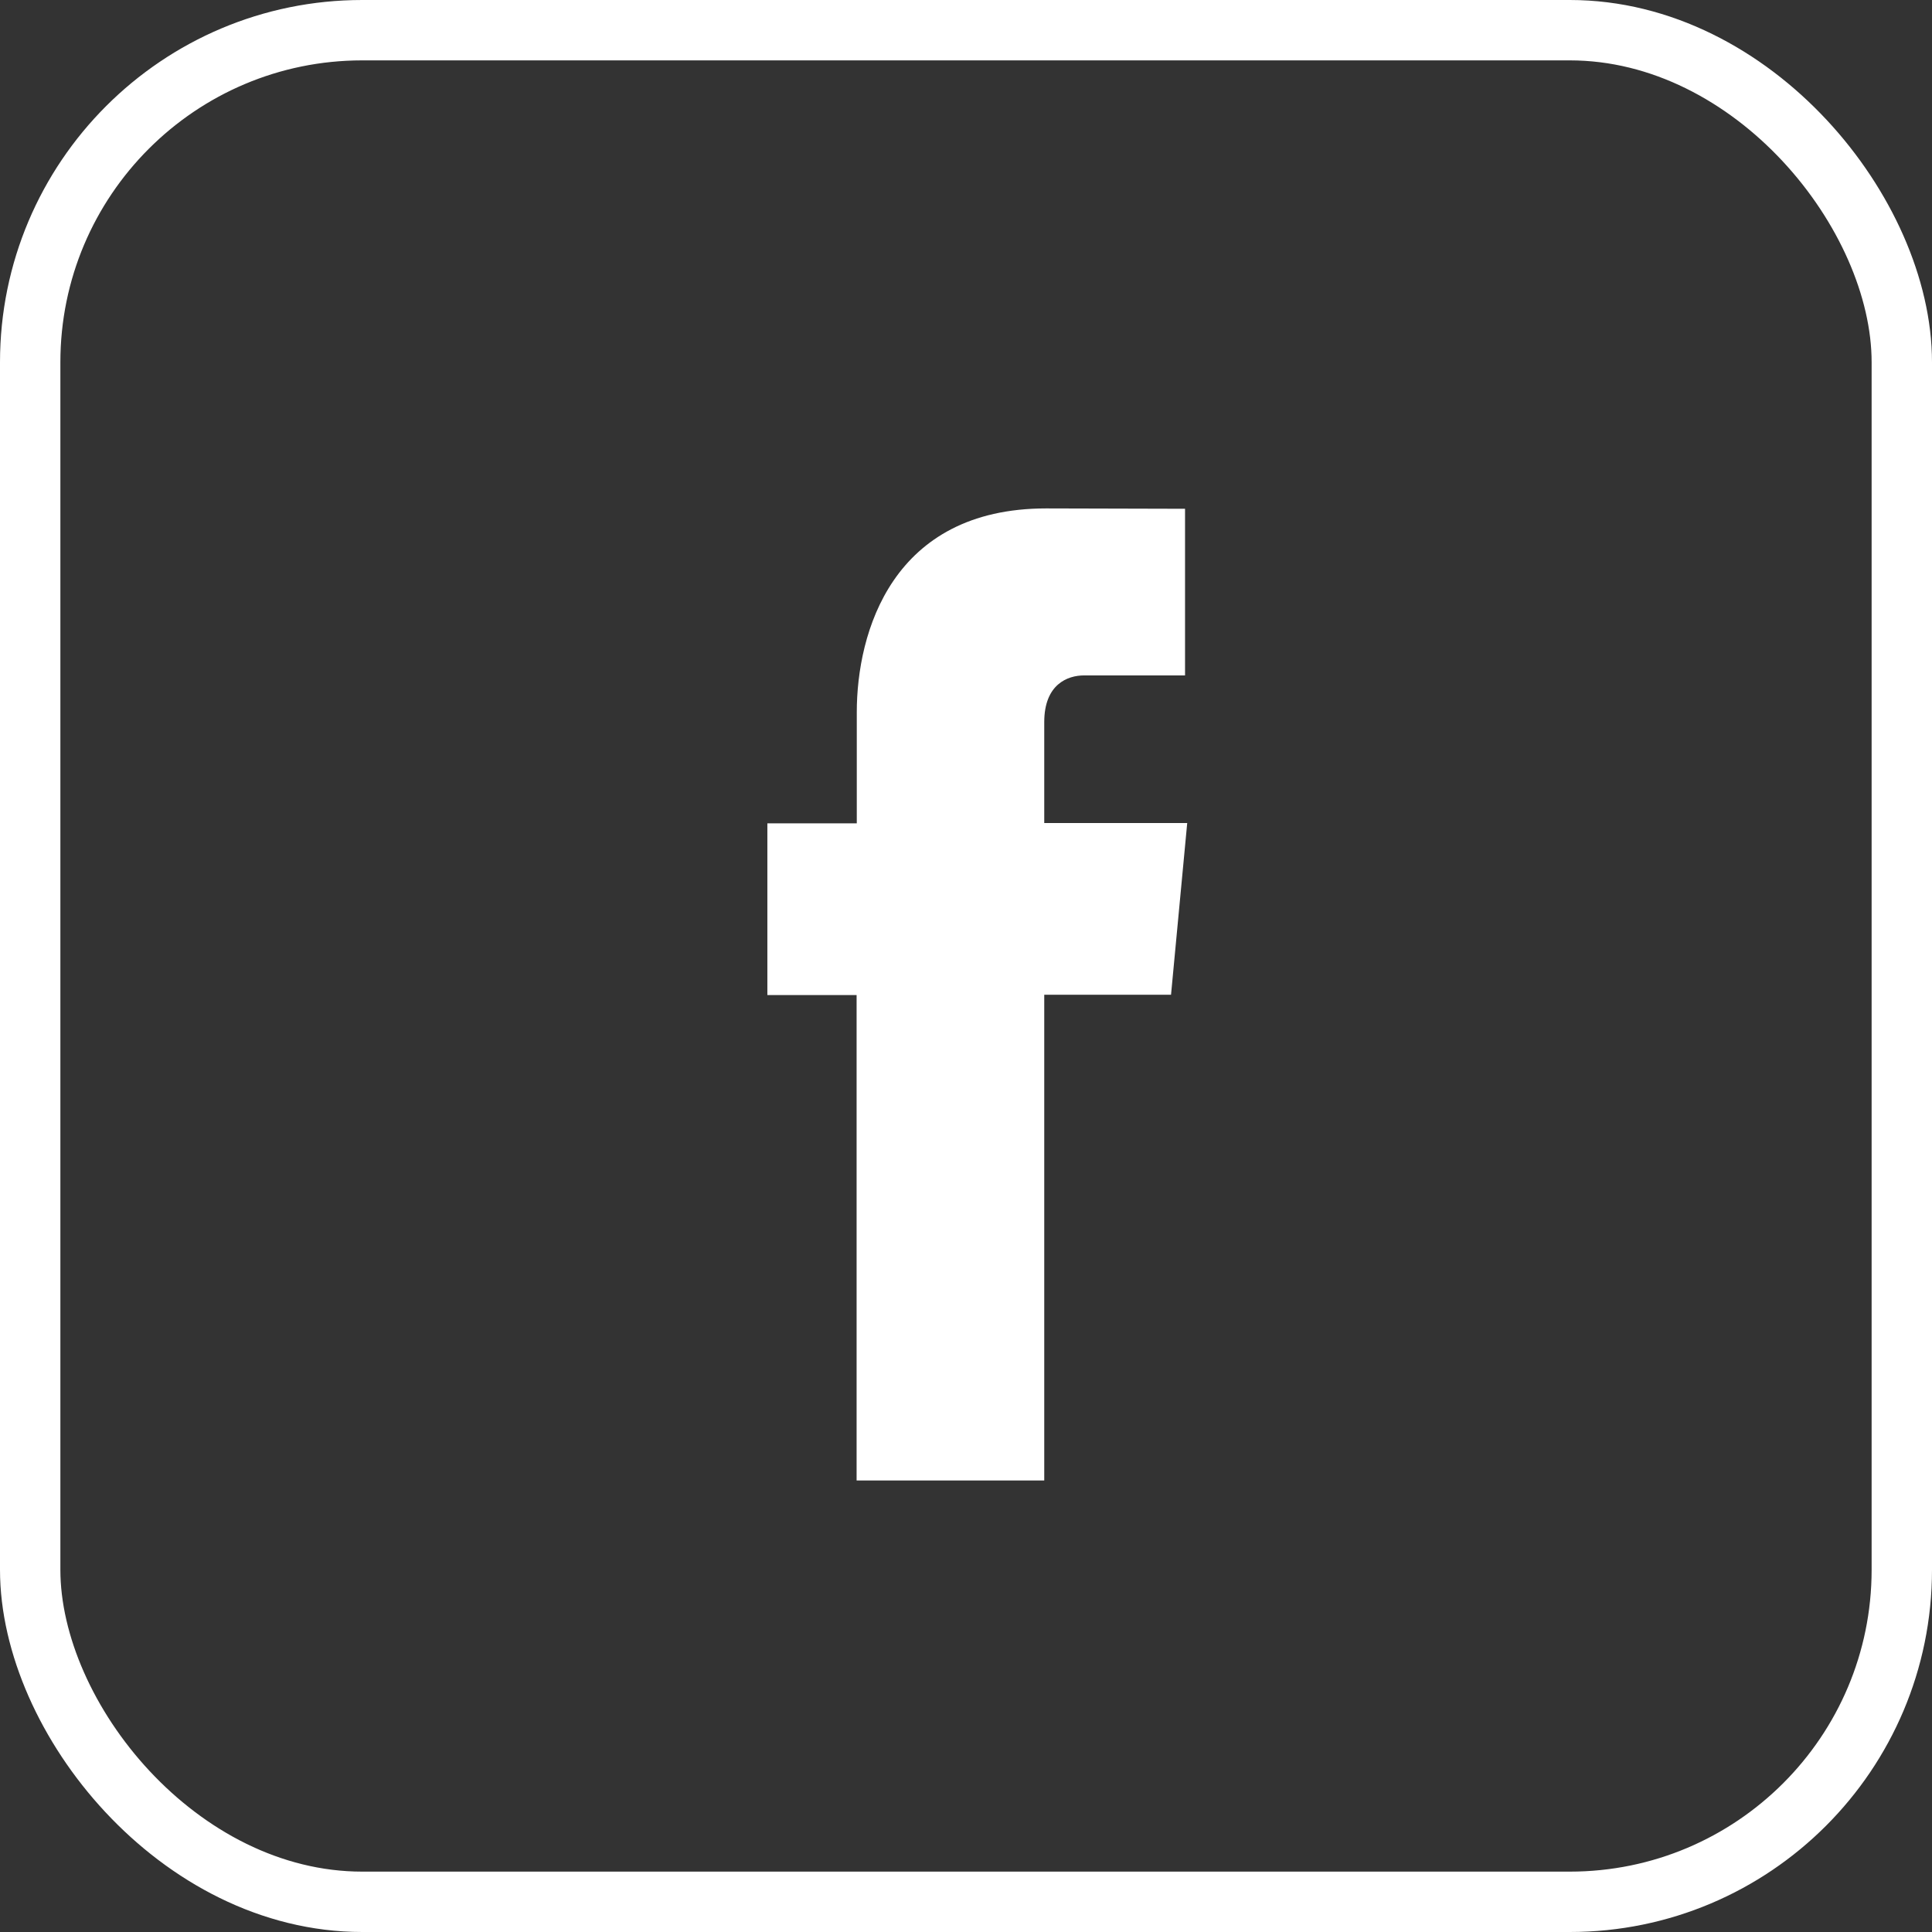 <svg xmlns="http://www.w3.org/2000/svg" width="32" height="32" viewBox="0 0 32 32">
  <rect x="0" y="0" width="32" height="32" fill="#333333" stroke="none"/>
  <g id="Group_4500" data-name="Group 4500" transform="translate(-389 -53)">
    <g id="Rectangle_1786" data-name="Rectangle 1786" transform="translate(389 53)" fill="none" stroke="#fff" stroke-width="1">
      <rect width="32" height="32" rx="6" stroke="none"/>
      <rect x="0.5" y="0.5" width="31" height="31" rx="5.5" fill="none"/>
    </g>
    <g id="Group_4495" data-name="Group 4495" transform="translate(401.711 61.417)">
      <g id="Group_4090" data-name="Group 4090" transform="translate(-0.001)">
        <path id="iconfinder_06-facebook_104498" d="M24.936,11.311H22.568V9.64c0-.628.387-.774.659-.774H24.9V6.106L22.6,6.1c-2.555,0-3.137,2.058-3.137,3.376v1.84H17.982v2.844H19.46V22.2h3.108V14.155h2.1Z" transform="translate(-17.982 -6.096)" fill="#fff"/>
      </g>
    </g>
  </g>
</svg>
